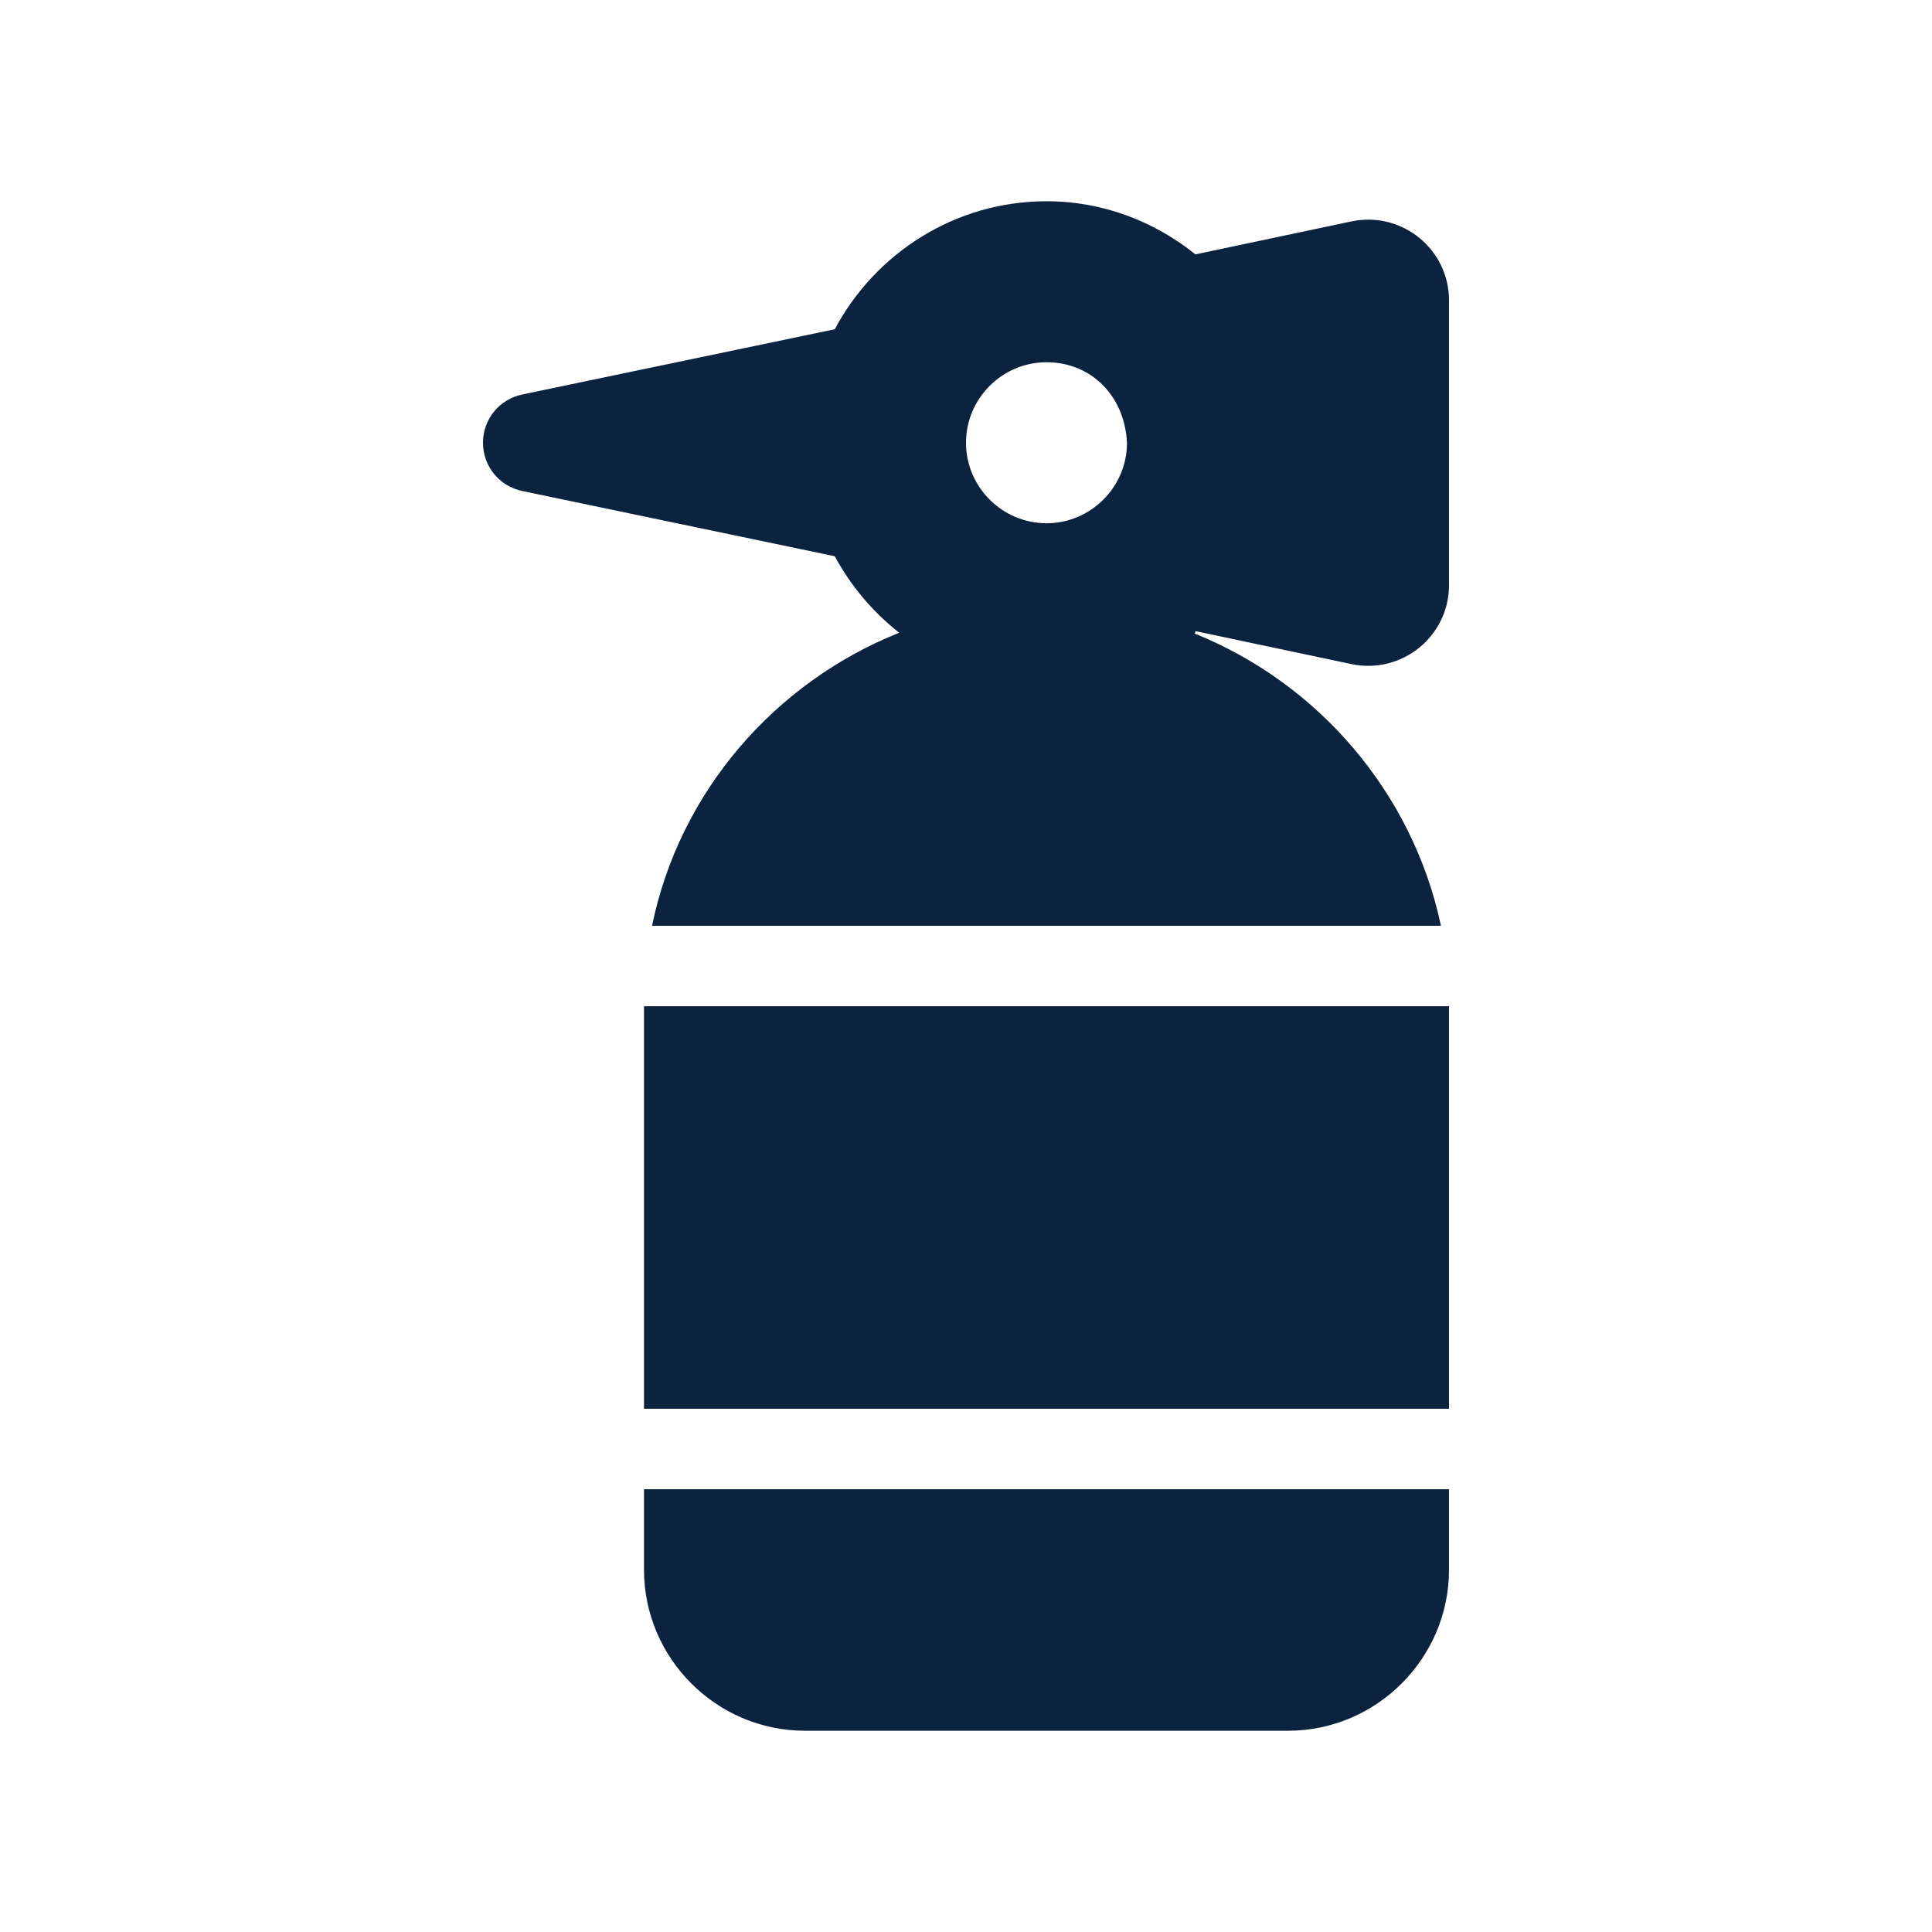 <svg width="24" height="24" viewBox="0 0 24 24" fill="none" xmlns="http://www.w3.org/2000/svg">
<path d="M8 18.5H18V19.5C18 20.6 17.1 21.5 16 21.5H10C8.9 21.5 8 20.6 8 19.5V18.5ZM8 17.5H18V12.5H8V17.5ZM18 3.73V7.27C18 7.9 17.42 8.38 16.79 8.25L14.85 7.84C14.85 7.86 14.85 7.85 14.84 7.87C16.38 8.49 17.55 9.85 17.9 11.5H8.1C8.44 9.84 9.62 8.48 11.17 7.86C10.84 7.6 10.57 7.28 10.37 6.91L6.49 6.1C6.2 6.04 6 5.79 6 5.5C6 5.21 6.2 4.96 6.49 4.9L10.37 4.09C10.87 3.15 11.86 2.5 13 2.5C13.7 2.5 14.34 2.75 14.85 3.16L16.79 2.75C17.42 2.62 18 3.1 18 3.73ZM14 5.5C13.97 4.91 13.55 4.5 13 4.5C12.45 4.5 12 4.95 12 5.5C12 6.05 12.45 6.5 13 6.5C13.55 6.5 14 6.05 14 5.5Z" fill="#0C2340"/>
</svg>
